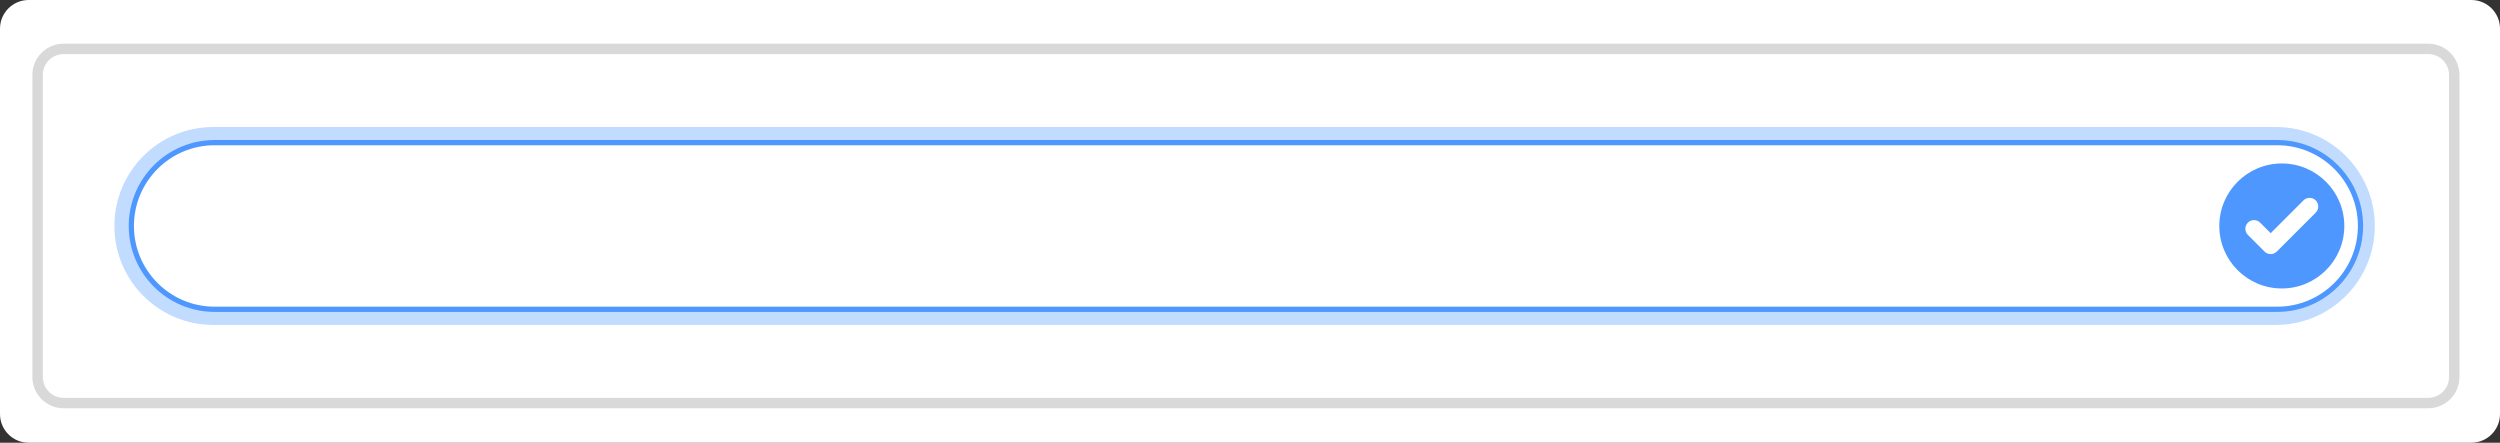 <?xml version="1.0" encoding="UTF-8" standalone="no"?>
<!DOCTYPE svg PUBLIC "-//W3C//DTD SVG 1.1//EN" "http://www.w3.org/Graphics/SVG/1.1/DTD/svg11.dtd">
<svg xmlns:xl="http://www.w3.org/1999/xlink" xmlns:dc="http://purl.org/dc/elements/1.1/" xmlns="http://www.w3.org/2000/svg" version="1.1" viewBox="68.224 -296.5 480 85" width="480" height="85">
  <rect x="68.224" y="-296.5" width="480" height="85" fill="#333333" stroke="none"/>
  <defs/>
  <g id="Canvas_1" stroke="none" fill="none" stroke-opacity="1" fill-opacity="1" stroke-dasharray="none">
    <title>Canvas 1</title>
    <g id="Canvas_1_Layer_1">
      <title>Layer 1</title>
      <g id="Group_12050">
        <g id="Graphic_12048">
          <path d="M 73.724 -296 L 542.724 -296 C 545.486 -296 547.724 -293.761 547.724 -291 L 547.724 -217 C 547.724 -214.239 545.486 -212 542.724 -212 L 73.724 -212 C 70.963 -212 68.724 -214.239 68.724 -217 L 68.724 -291 C 68.724 -293.761 70.963 -296 73.724 -296 Z" fill="white"/>
          <path d="M 73.724 -296 L 542.724 -296 C 545.486 -296 547.724 -293.761 547.724 -291 L 547.724 -217 C 547.724 -214.239 545.486 -212 542.724 -212 L 73.724 -212 C 70.963 -212 68.724 -214.239 68.724 -217 L 68.724 -291 C 68.724 -293.761 70.963 -296 73.724 -296 Z" stroke="white" stroke-linecap="round" stroke-linejoin="round" stroke-width="1"/>
        </g>
        <g id="Graphic_12047">
          <path d="M 80.441 -287.115 L 534.441 -287.115 C 537.202 -287.115 539.441 -284.876 539.441 -282.115 L 539.441 -224.115 C 539.441 -221.354 537.202 -219.115 534.441 -219.115 L 80.441 -219.115 C 77.679 -219.115 75.441 -221.354 75.441 -224.115 L 75.441 -282.115 C 75.441 -284.876 77.679 -287.115 80.441 -287.115 Z" fill="white"/>
          <path d="M 80.441 -287.115 L 534.441 -287.115 C 537.202 -287.115 539.441 -284.876 539.441 -282.115 L 539.441 -224.115 C 539.441 -221.354 537.202 -219.115 534.441 -219.115 L 80.441 -219.115 C 77.679 -219.115 75.441 -221.354 75.441 -224.115 L 75.441 -282.115 C 75.441 -284.876 77.679 -287.115 80.441 -287.115 Z" stroke="#d9d9d9" stroke-linecap="round" stroke-linejoin="round" stroke-width="2"/>
        </g>
        <g id="Graphic_12049">
          <path d="M 109.189 -269.115 L 505.189 -269.115 C 514.026 -269.115 521.189 -261.952 521.189 -253.115 L 521.189 -253.115 C 521.189 -244.279 514.026 -237.115 505.189 -237.115 L 109.189 -237.115 C 100.353 -237.115 93.189 -244.279 93.189 -253.115 L 93.189 -253.115 C 93.189 -261.952 100.353 -269.115 109.189 -269.115 Z" fill="white"/>
          <path d="M 109.189 -269.115 L 505.189 -269.115 C 514.026 -269.115 521.189 -261.952 521.189 -253.115 L 521.189 -253.115 C 521.189 -244.279 514.026 -237.115 505.189 -237.115 L 109.189 -237.115 C 100.353 -237.115 93.189 -244.279 93.189 -253.115 L 93.189 -253.115 C 93.189 -261.952 100.353 -269.115 109.189 -269.115 Z" stroke="#c1dcff" stroke-linecap="round" stroke-linejoin="round" stroke-width="6"/>
        </g>
        <g id="Graphic_12046">
          <path d="M 109.441 -269.115 L 505.441 -269.115 C 514.277 -269.115 521.441 -261.952 521.441 -253.115 L 521.441 -253.115 C 521.441 -244.279 514.277 -237.115 505.441 -237.115 L 109.441 -237.115 C 100.604 -237.115 93.441 -244.279 93.441 -253.115 L 93.441 -253.115 C 93.441 -261.952 100.604 -269.115 109.441 -269.115 Z" fill="white"/>
          <path d="M 109.441 -269.115 L 505.441 -269.115 C 514.277 -269.115 521.441 -261.952 521.441 -253.115 L 521.441 -253.115 C 521.441 -244.279 514.277 -237.115 505.441 -237.115 L 109.441 -237.115 C 100.604 -237.115 93.441 -244.279 93.441 -253.115 L 93.441 -253.115 C 93.441 -261.952 100.604 -269.115 109.441 -269.115 Z" stroke="#4d97ff" stroke-linecap="round" stroke-linejoin="round" stroke-width="1"/>
        </g>
        <g id="Group_12043">
          <g id="Graphic_12045">
            <path d="M 506.332 -265.115 L 506.332 -265.115 C 512.959 -265.115 518.332 -259.742 518.332 -253.115 L 518.332 -253.115 C 518.332 -246.488 512.959 -241.115 506.332 -241.115 L 506.332 -241.115 C 499.705 -241.115 494.332 -246.488 494.332 -253.115 L 494.332 -253.115 C 494.332 -259.742 499.705 -265.115 506.332 -265.115 Z" fill="#4d97ff"/>
          </g>
          <g id="Graphic_12044">
            <title>path-1</title>
            <path d="M 504.193 -247.714 C 503.767 -247.714 503.341 -247.877 503.017 -248.201 L 499.82 -251.398 C 499.169 -252.049 499.169 -253.101 499.82 -253.752 C 500.471 -254.403 501.523 -254.403 502.174 -253.752 L 504.193 -251.732 L 510.491 -258.028 C 511.14 -258.679 512.194 -258.679 512.845 -258.028 C 513.494 -257.379 513.494 -256.325 512.845 -255.674 L 505.37 -248.201 C 505.046 -247.877 504.62 -247.714 504.193 -247.714" fill="white"/>
          </g>
        </g>
      </g>
    </g>
  </g>
</svg>
